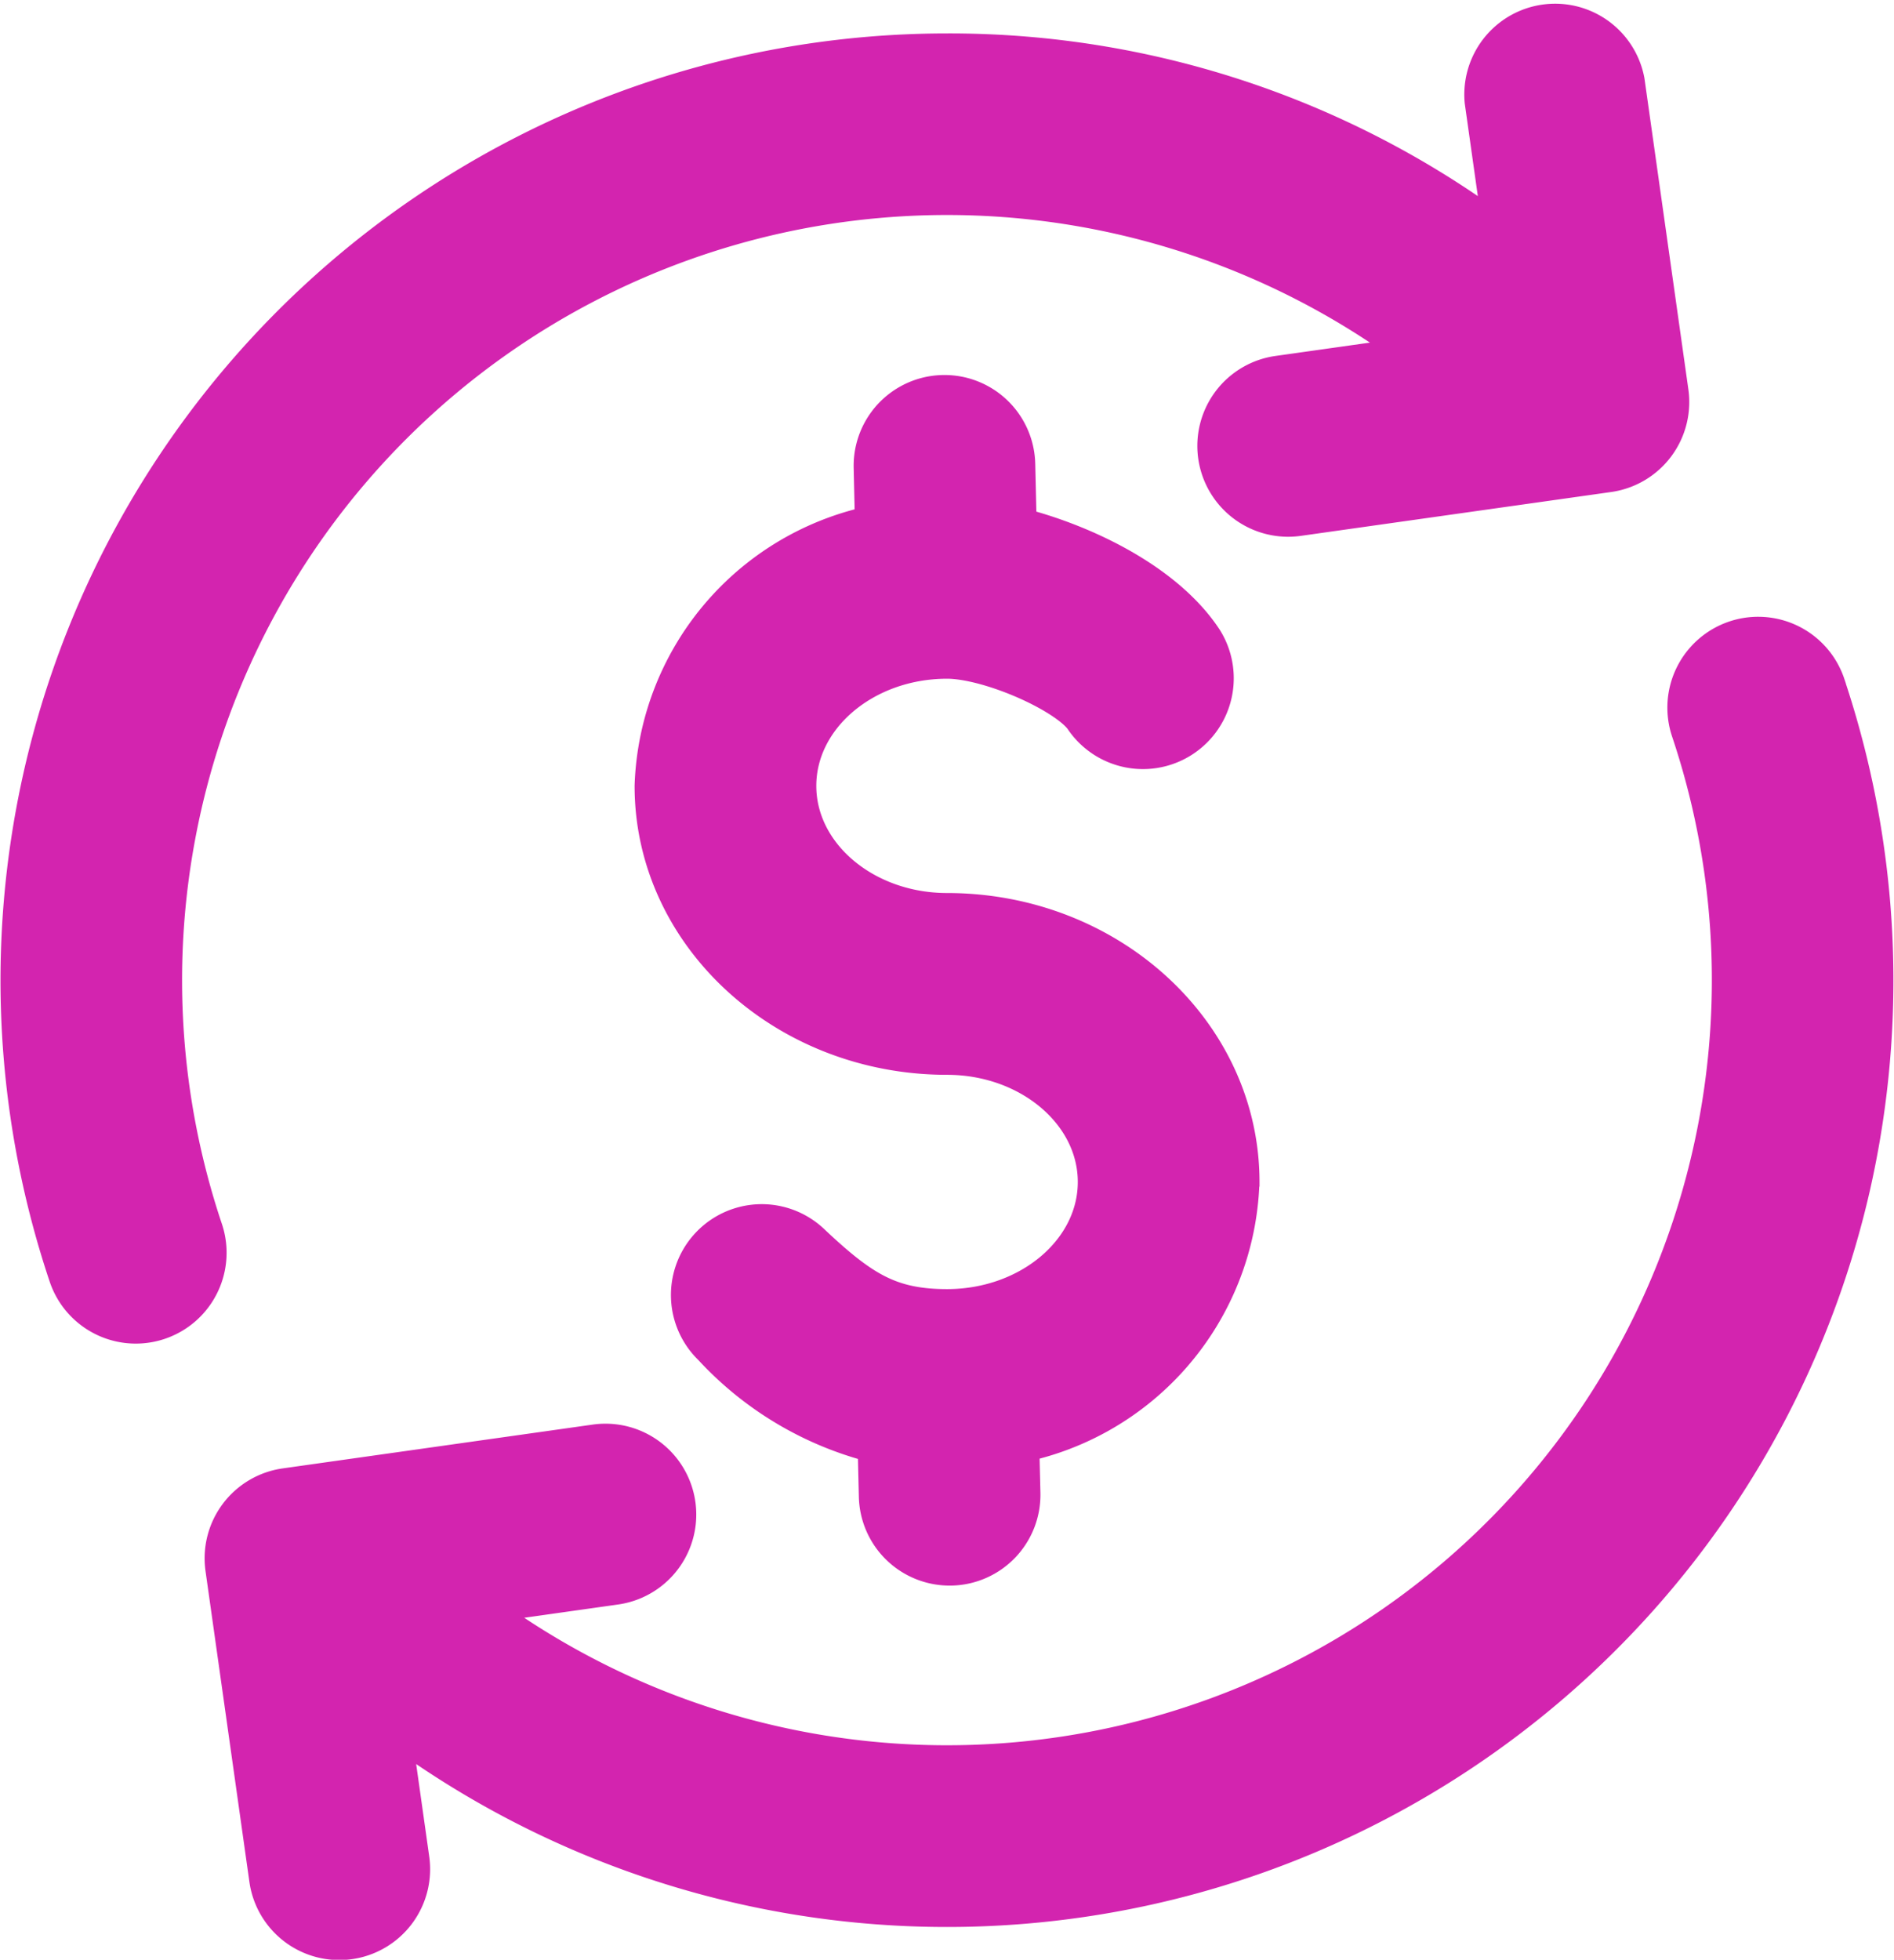 <svg xmlns="http://www.w3.org/2000/svg" width="59.966" height="62.021" viewBox="0 0 59.966 62.021"><path id="Path_5069" data-name="Path 5069" d="M13.9,38.028a1.875,1.875,0,1,1-3.556,1.191A28.968,28.968,0,0,1,37.807,1.035a28.744,28.744,0,0,1,18.13,6.374l-.745-5.273A1.875,1.875,0,0,1,58.9,1.611l1.388,9.827A1.875,1.875,0,0,1,58.7,13.557l-9.827,1.388a1.9,1.9,0,0,1-.265.019,1.875,1.875,0,0,1-.26-3.732l5.41-.764A25.218,25.218,0,0,0,13.9,38.028ZM65.267,20.776a1.875,1.875,0,0,0-3.556,1.191,25.217,25.217,0,0,1-39.853,27.56l5.408-.764a1.875,1.875,0,0,0-.525-3.713l-9.827,1.388a1.875,1.875,0,0,0-1.594,2.119l1.388,9.827a1.875,1.875,0,1,0,3.713-.525l-.745-5.273A28.969,28.969,0,0,0,66.058,36.4a29.051,29.051,0,0,0-.791-15.619ZM46.7,36.379c0-4.489-3.989-8.14-8.891-8.14-2.835,0-5.141-1.97-5.141-4.391s2.307-4.391,5.141-4.391c1.454,0,4.066,1.15,4.658,2.05A1.875,1.875,0,0,0,45.6,19.448c-1.159-1.764-3.779-3.01-5.946-3.5L39.6,13.675a1.875,1.875,0,0,0-3.749.09L35.9,15.9a8.357,8.357,0,0,0-6.985,7.952c0,4.489,3.989,8.14,8.891,8.14,2.835,0,5.141,1.97,5.141,4.391s-2.306,4.391-5.141,4.391c-1.956,0-2.953-.643-4.584-2.182a1.875,1.875,0,0,0-2.573,2.728,10.13,10.13,0,0,0,5.319,3.046l.047,1.961a1.875,1.875,0,0,0,1.874,1.83h.046a1.875,1.875,0,0,0,1.829-1.92l-.046-1.9a8.357,8.357,0,0,0,6.98-7.951Z" transform="translate(-7.823 1.023)" fill="#d324af" stroke="#d324af" stroke-width="2"></path></svg>